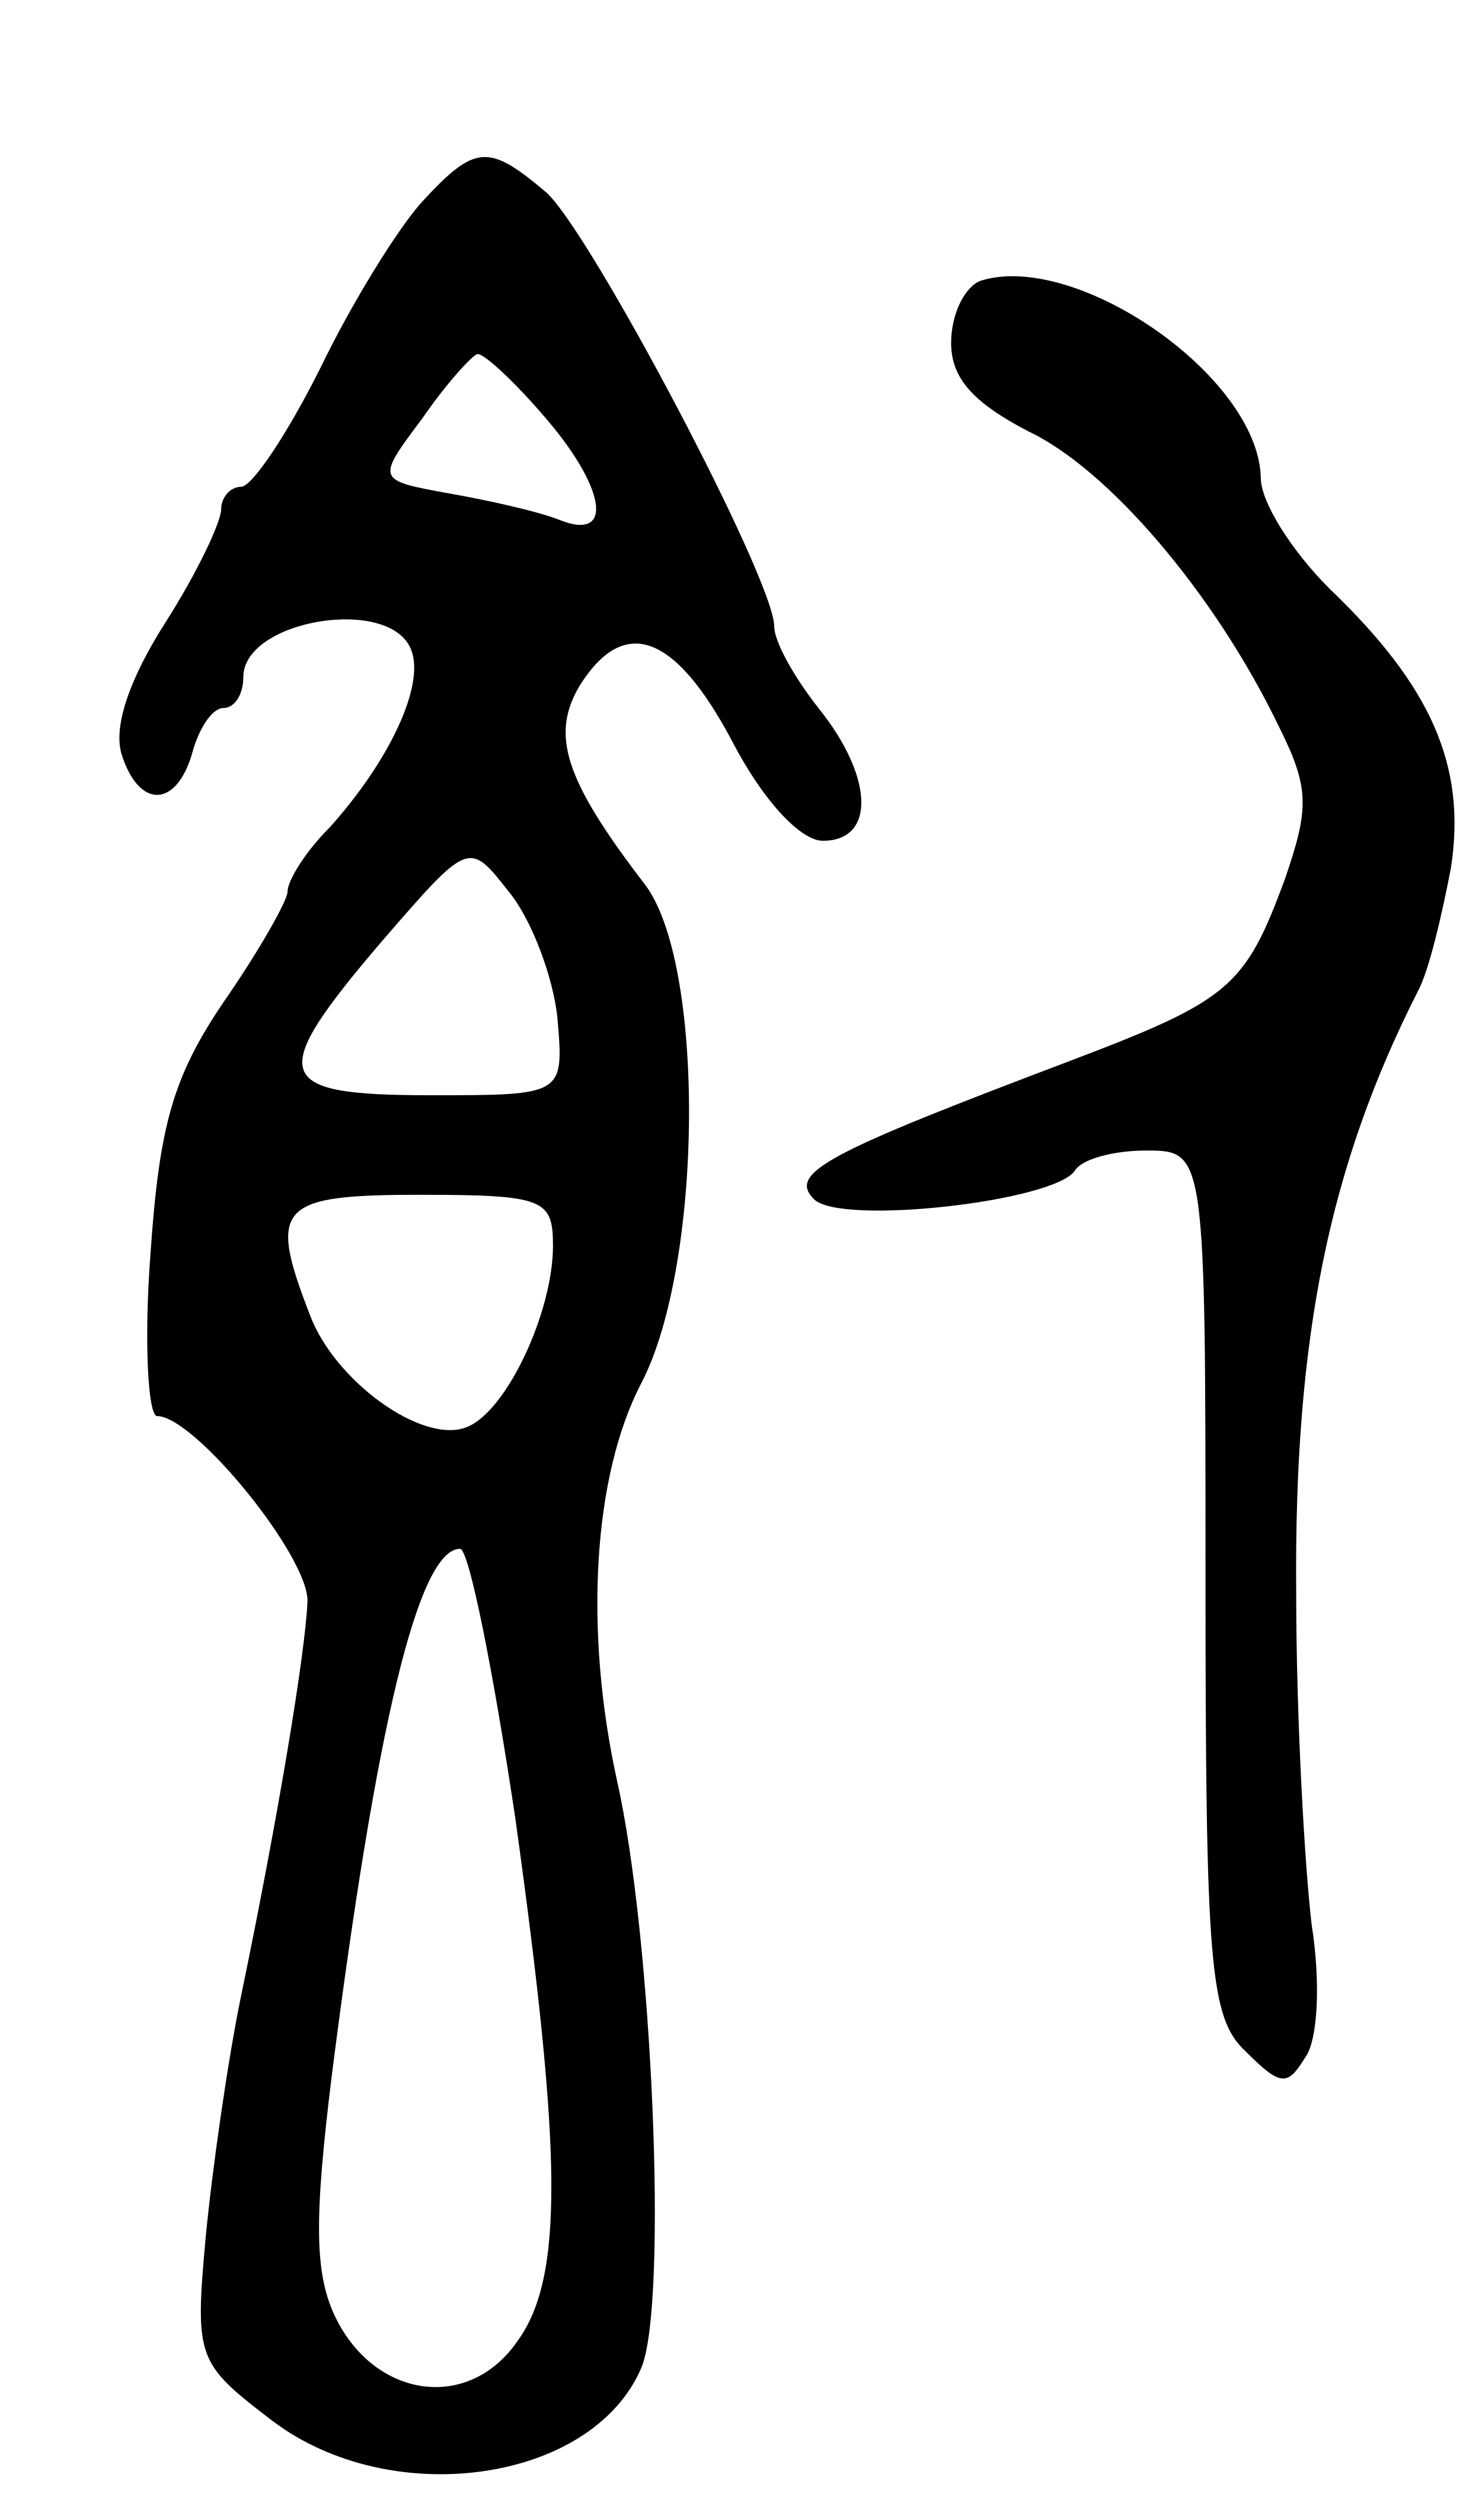 <svg version="1.0" xmlns="http://www.w3.org/2000/svg" width="67" height="113" viewBox="0 0 67 113" ><g transform="translate(0,113) scale(0.1,-0.1)" ><path d="M191 1039 c-11 -12 -32 -46 -46 -75 -15 -30 -31 -54 -36 -54 -5 0 -9 -5 -9 -10 0 -6 -11 -29 -25 -51 -16 -25 -24 -47 -20 -60 8 -25 25 -24 32 1 3 11 9 20 14 20 5 0 9 6 9 14 0 26 67 37 76 12 6 -16 -10 -50 -37 -80 -11 -11 -19 -24 -19 -29 0 -4 -13 -27 -29 -50 -23 -34 -29 -56 -33 -114 -3 -40 -1 -73 3 -73 17 0 69 -64 68 -84 -1 -23 -13 -96 -30 -178 -6 -29 -13 -78 -16 -109 -5 -55 -4 -57 30 -83 54 -41 145 -28 167 24 12 29 5 194 -11 265 -15 68 -11 138 11 180 28 54 29 191 1 226 -36 47 -42 67 -29 89 20 32 43 24 69 -25 14 -27 31 -45 41 -45 24 0 23 29 -2 60 -11 14 -20 30 -20 37 0 21 -83 178 -103 196 -26 22 -32 22 -56 -4z m54 -96 c29 -33 33 -58 8 -48 -10 4 -33 9 -50 12 -33 6 -33 6 -12 34 11 16 23 29 25 29 3 0 16 -12 29 -27z m7 -273 c3 -35 3 -35 -57 -35 -72 0 -75 8 -22 70 39 45 39 45 57 22 10 -12 20 -38 22 -57z m-2 -103 c0 -30 -21 -75 -39 -82 -20 -8 -60 21 -71 51 -19 49 -14 54 50 54 56 0 60 -2 60 -23z m-17 -259 c21 -151 22 -207 1 -236 -22 -32 -64 -26 -82 10 -10 20 -10 45 -2 110 20 157 39 238 58 238 4 0 15 -55 25 -122z"/><path d="M443 1003 c-7 -3 -13 -15 -13 -28 0 -16 10 -27 35 -40 36 -17 84 -73 113 -133 14 -28 14 -37 3 -69 -18 -49 -25 -55 -96 -82 -111 -42 -129 -51 -117 -63 12 -12 109 -1 118 13 3 5 17 9 32 9 27 0 27 0 27 -195 0 -173 2 -197 18 -212 16 -16 19 -16 27 -3 6 8 7 35 3 60 -3 25 -7 92 -7 150 -1 116 15 193 55 272 5 9 11 35 15 56 7 46 -9 82 -55 126 -17 17 -31 39 -31 50 -1 46 -84 103 -127 89z"/></g></svg> 
